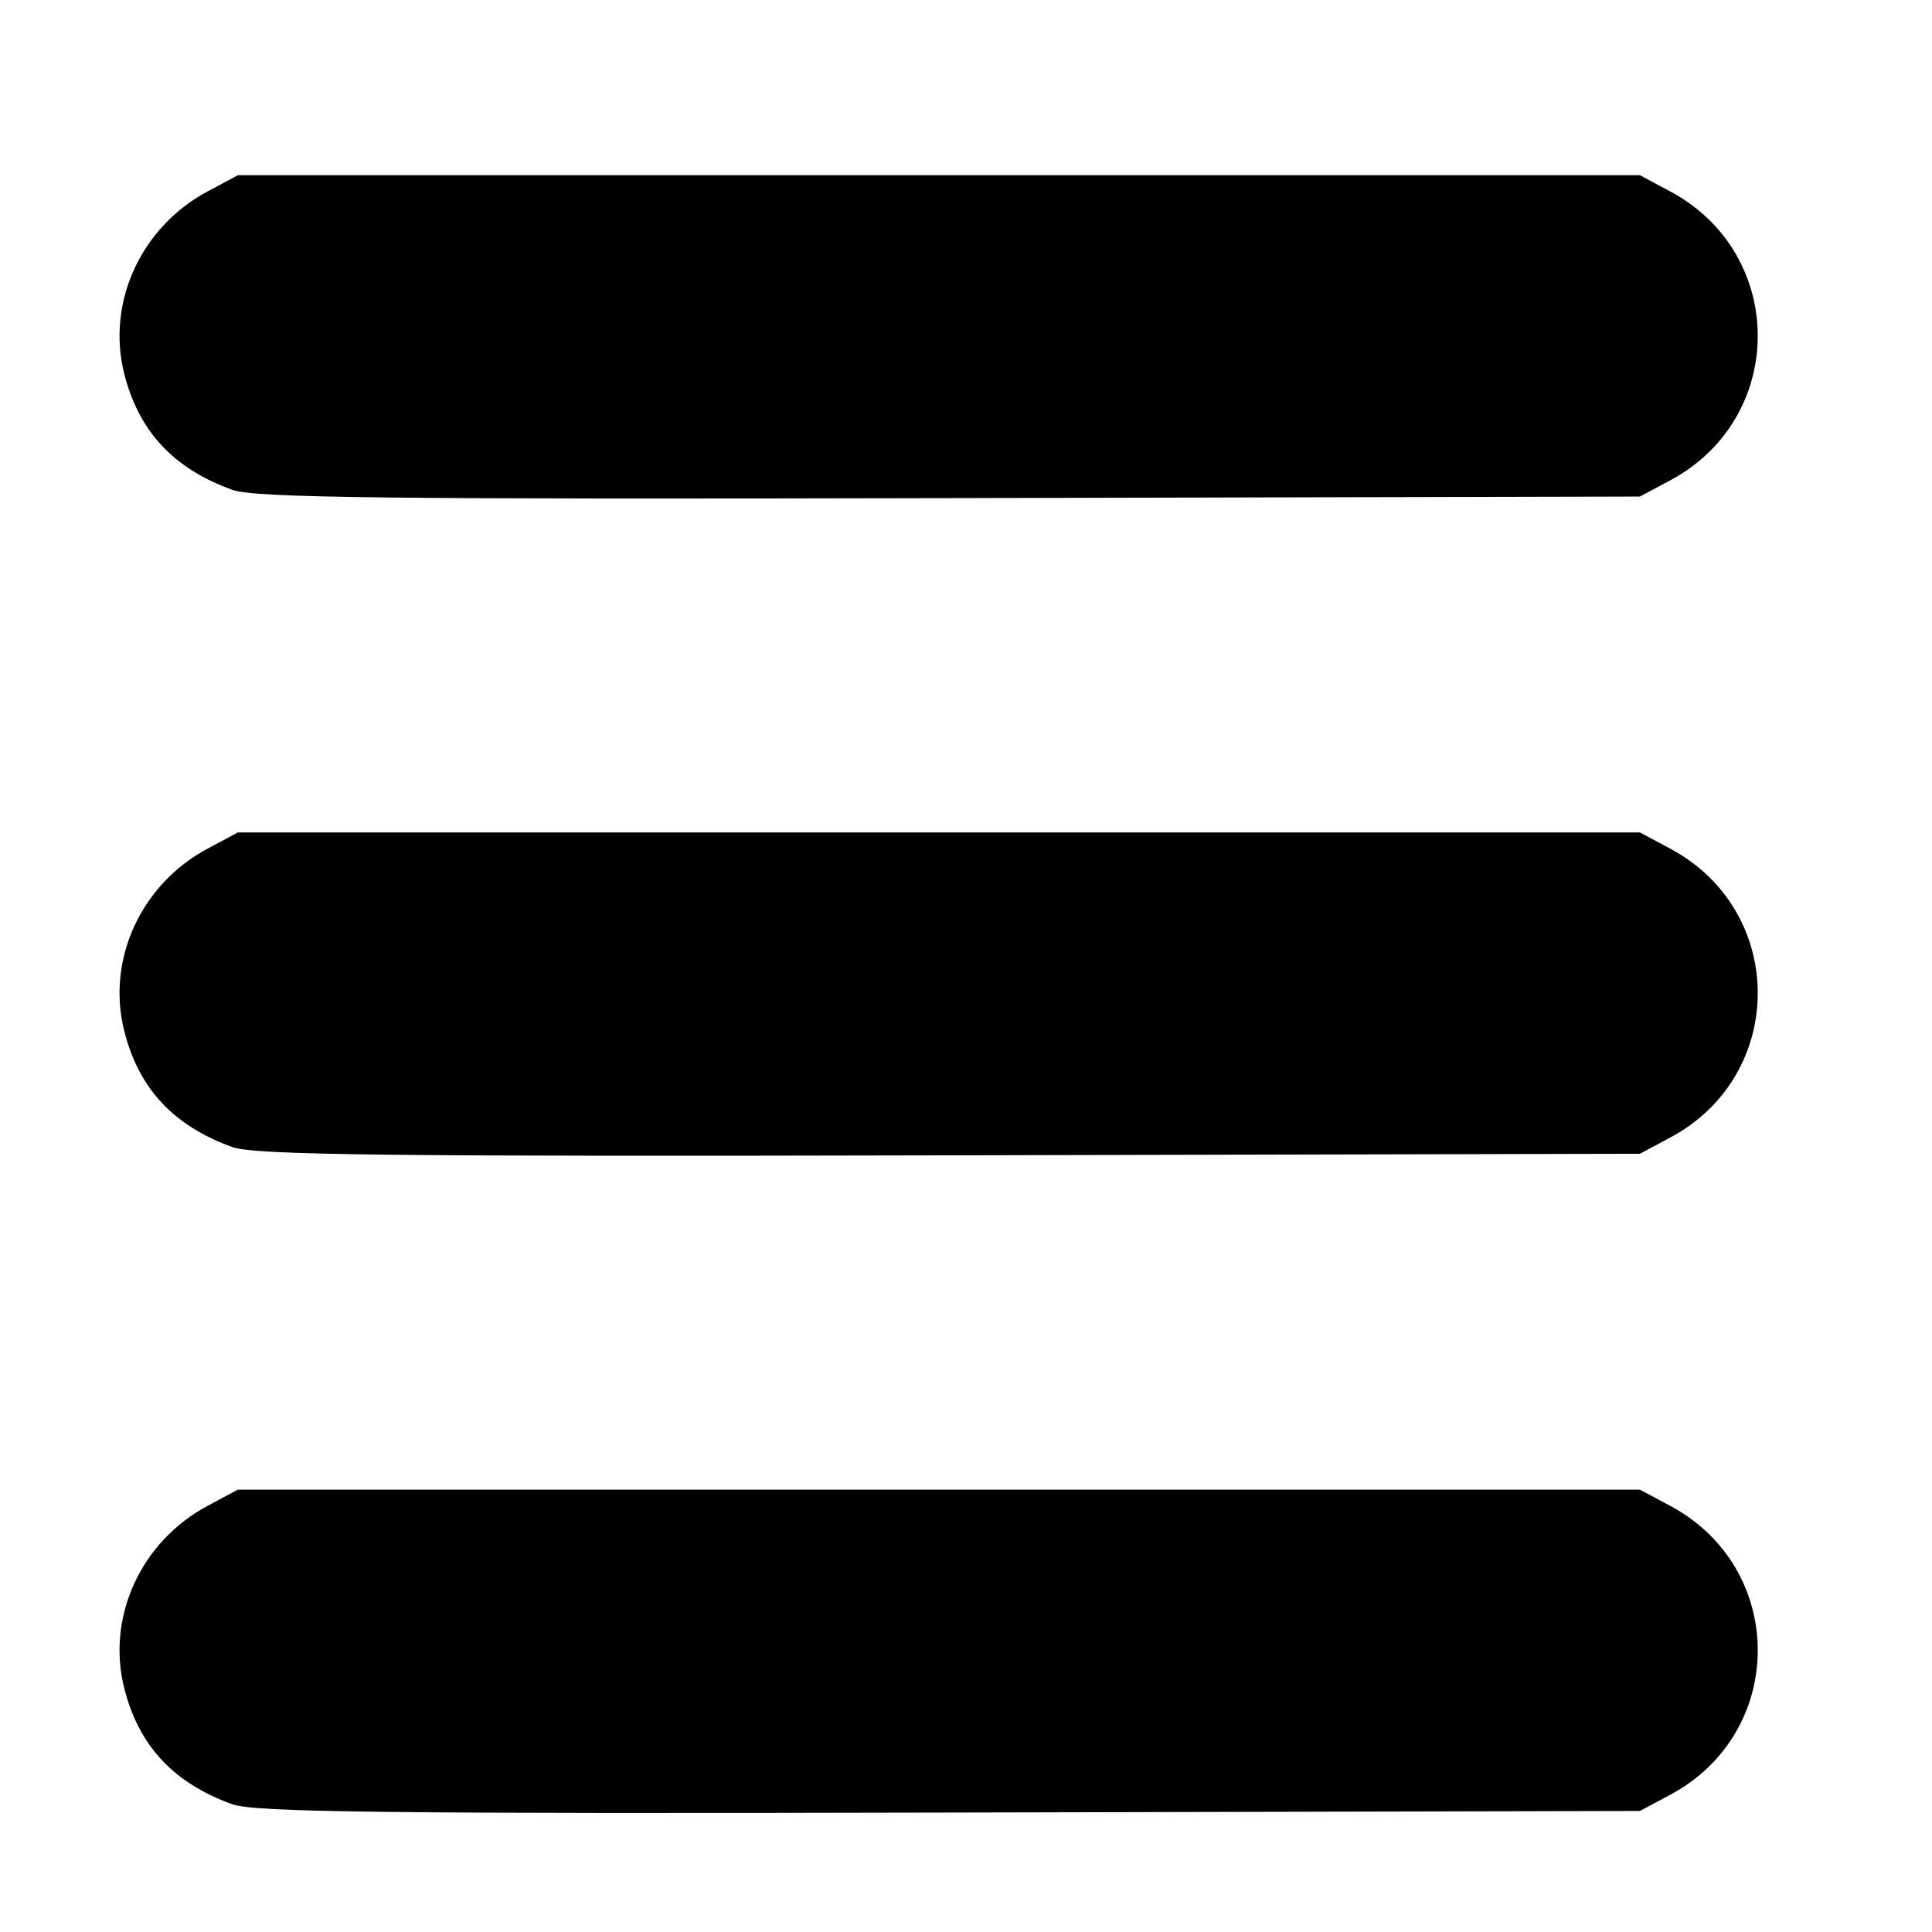 <?xml version="1.0" encoding="UTF-8" standalone="no"?>
<!-- Created with Inkscape (http://www.inkscape.org/) -->

<svg
   width="70mm"
   height="70mm"
   viewBox="0 0 70 70"
   version="1.1"
   id="svg8"
   inkscape:version="1.3.2 (091e20e, 2023-11-25, custom)"
   sodipodi:docname="menu_black.svg"
   xmlns:inkscape="http://www.inkscape.org/namespaces/inkscape"
   xmlns:sodipodi="http://sodipodi.sourceforge.net/DTD/sodipodi-0.dtd"
   xmlns="http://www.w3.org/2000/svg"
   xmlns:svg="http://www.w3.org/2000/svg"
   xmlns:rdf="http://www.w3.org/1999/02/22-rdf-syntax-ns#"
   xmlns:cc="http://creativecommons.org/ns#"
   xmlns:dc="http://purl.org/dc/elements/1.1/">
  <defs
     id="defs2" />
  <sodipodi:namedview
     id="base"
     pagecolor="#ffffff"
     bordercolor="#666666"
     borderopacity="1.0"
     inkscape:pageopacity="0.0"
     inkscape:pageshadow="2"
     inkscape:zoom="0.35"
     inkscape:cx="-260"
     inkscape:cy="561.42857"
     inkscape:document-units="mm"
     inkscape:current-layer="layer1"
     showgrid="false"
     inkscape:window-width="2133"
     inkscape:window-height="1121"
     inkscape:window-x="-9"
     inkscape:window-y="-9"
     inkscape:window-maximized="1"
     inkscape:showpageshadow="2"
     inkscape:pagecheckerboard="0"
     inkscape:deskcolor="#d1d1d1" />
  <g
     inkscape:label="Livello 1"
     inkscape:groupmode="layer"
     id="layer1"
     transform="translate(0,-227)">
    <path
       style="fill:#000000;stroke-width:0.265;fill-opacity:1"
       d="m 8.422,292.374 c -2.134,-0.768 -3.397,-2.124 -3.922,-4.213 -0.647,-2.574 0.604,-5.308 3.019,-6.6 l 1.099,-0.588 H 34.018 59.418 l 1.099,0.588 c 4.226,2.26 4.226,8.207 0,10.466 l -1.099,0.588 -25.003,0.057 c -20.393,0.047 -25.186,-0.008 -25.993,-0.299 z m 0,-23.812 c -2.134,-0.768 -3.397,-2.124 -3.922,-4.213 -0.647,-2.574 0.604,-5.308 3.019,-6.6 l 1.099,-0.588 H 34.018 59.418 l 1.099,0.588 c 4.226,2.26 4.226,8.207 0,10.466 l -1.099,0.588 -25.003,0.057 c -20.393,0.047 -25.186,-0.008 -25.993,-0.299 z m 0,-23.812 c -2.134,-0.768 -3.397,-2.124 -3.922,-4.213 -0.647,-2.574 0.604,-5.308 3.019,-6.6 l 1.099,-0.588 H 34.018 59.418 l 1.099,0.588 c 4.226,2.26 4.226,8.207 0,10.466 l -1.099,0.588 -25.003,0.057 c -20.393,0.047 -25.186,-0.008 -25.993,-0.299 z"
       id="path826"
       inkscape:connector-curvature="0" />
  </g>
</svg>
